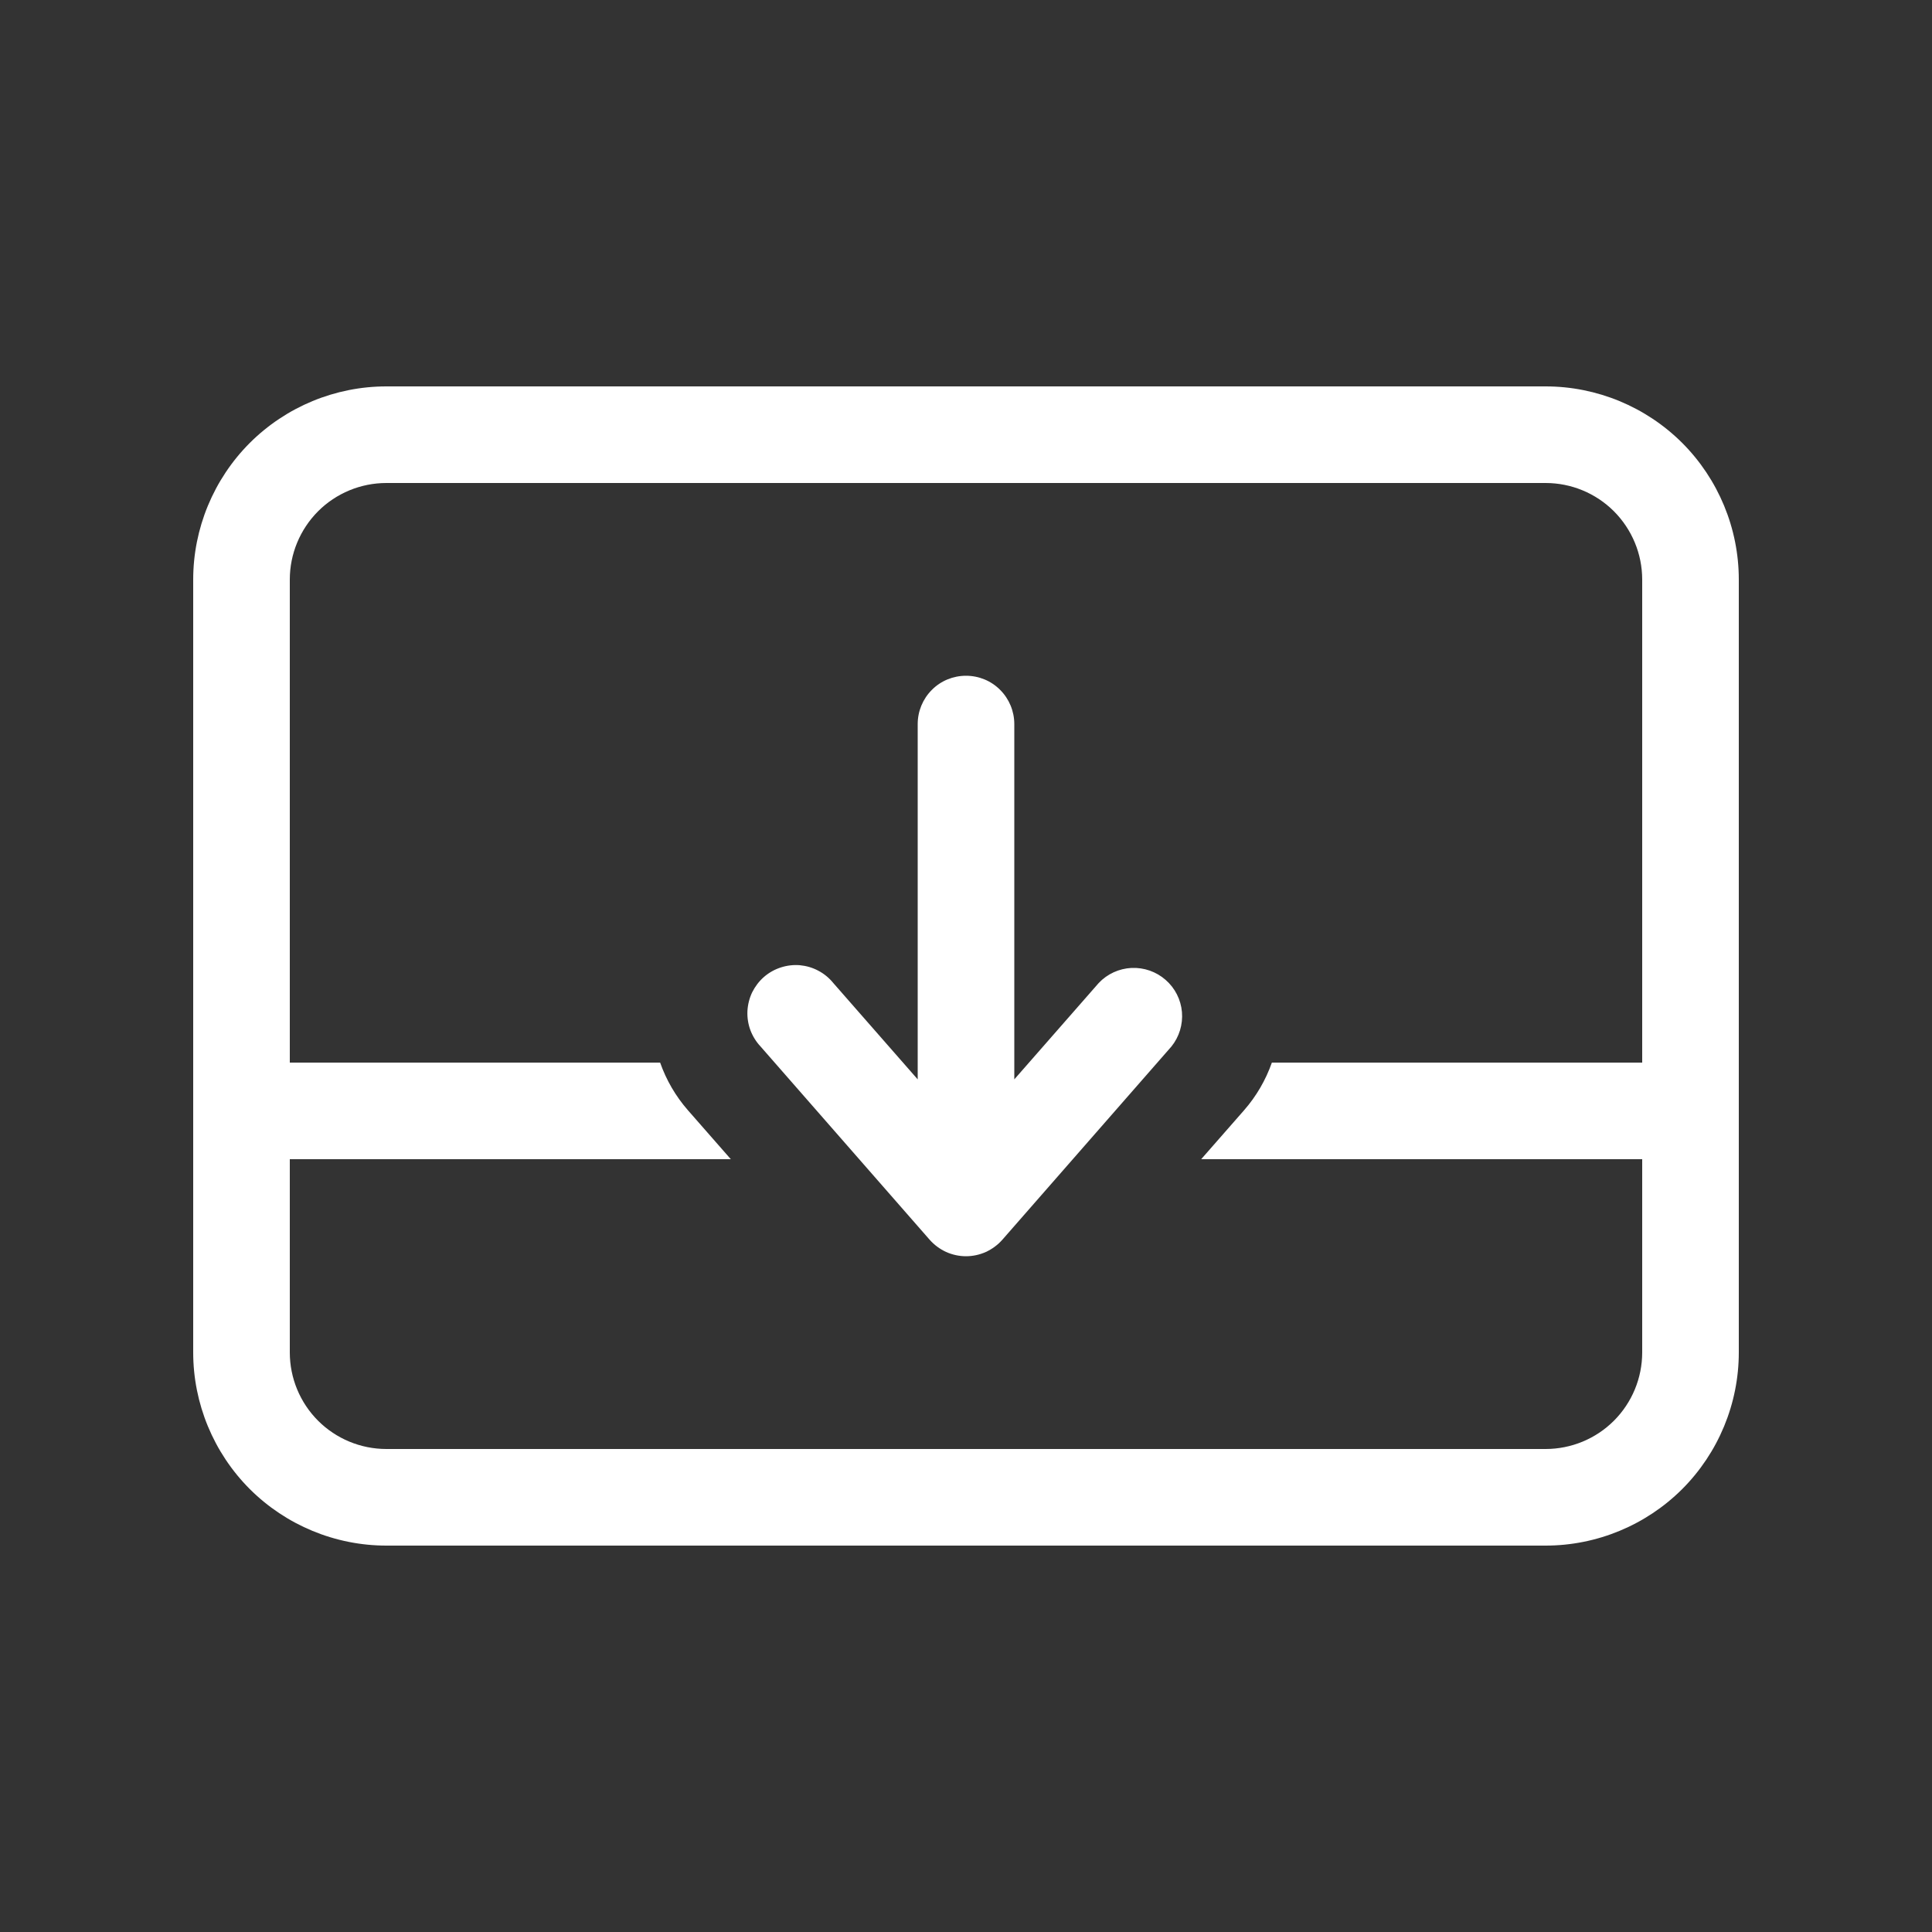 <svg width="22" height="22" viewBox="0 0 22 22" fill="none" xmlns="http://www.w3.org/2000/svg">
    <rect x="0" y="0" width="22" height="22" fill="#333333" stroke="none"/>
    <path
        d="M11.55 12.291L12.511 11.194C12.609 11.09 12.743 11.029 12.885 11.022C13.027 11.016 13.166 11.064 13.273 11.158C13.38 11.251 13.447 11.383 13.459 11.524C13.471 11.666 13.428 11.807 13.339 11.917L11.414 14.117C11.362 14.176 11.298 14.223 11.227 14.256C11.156 14.288 11.078 14.305 11 14.305C10.922 14.305 10.844 14.288 10.773 14.256C10.702 14.223 10.638 14.176 10.586 14.117L8.661 11.917C8.611 11.864 8.571 11.8 8.545 11.731C8.519 11.661 8.508 11.587 8.511 11.514C8.515 11.44 8.533 11.367 8.565 11.3C8.598 11.234 8.643 11.174 8.699 11.125C8.754 11.077 8.819 11.04 8.89 11.017C8.96 10.994 9.034 10.985 9.108 10.991C9.182 10.998 9.254 11.019 9.319 11.054C9.384 11.088 9.442 11.136 9.489 11.194L10.45 12.291V8.245C10.45 8.099 10.508 7.959 10.611 7.856C10.714 7.752 10.854 7.695 11 7.695C11.146 7.695 11.286 7.752 11.389 7.856C11.492 7.959 11.55 8.099 11.55 8.245V12.293V12.291ZM4.4 4.4C3.817 4.4 3.257 4.632 2.844 5.044C2.432 5.457 2.2 6.017 2.2 6.6V15.4C2.2 15.983 2.432 16.543 2.844 16.956C3.257 17.368 3.817 17.6 4.4 17.6H17.6C18.183 17.6 18.743 17.368 19.156 16.956C19.568 16.543 19.8 15.983 19.8 15.4V6.6C19.8 6.017 19.568 5.457 19.156 5.044C18.743 4.632 18.183 4.4 17.6 4.4H4.4ZM3.3 6.6C3.3 6.308 3.416 6.029 3.622 5.822C3.828 5.616 4.108 5.5 4.4 5.5H17.6C17.892 5.5 18.172 5.616 18.378 5.822C18.584 6.029 18.7 6.308 18.7 6.6V12.1H14.483C14.413 12.299 14.306 12.483 14.167 12.642L13.678 13.2H18.7V15.4C18.7 15.692 18.584 15.972 18.378 16.178C18.172 16.384 17.892 16.5 17.6 16.5H4.4C4.108 16.5 3.828 16.384 3.622 16.178C3.416 15.972 3.3 15.692 3.3 15.4V13.2H8.322L7.833 12.642C7.694 12.483 7.587 12.299 7.517 12.1H3.3V6.6Z"
        fill="white" />
</svg>